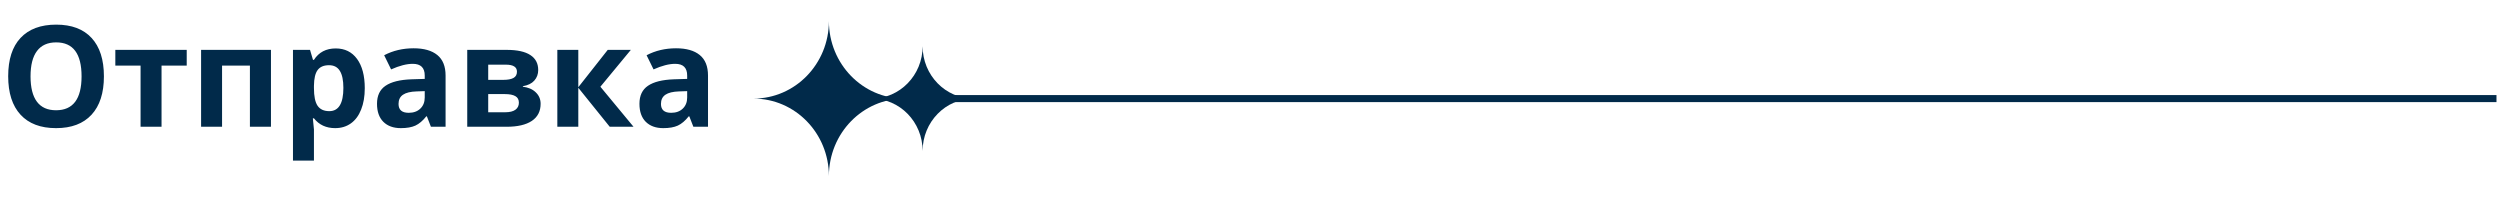 <?xml version="1.0" encoding="UTF-8"?>
<svg xmlns="http://www.w3.org/2000/svg" width="355" height="28" viewBox="0 0 355 28" fill="none">
  <path d="M14.756 10.842C14.756 13.205 14.17 15.021 12.998 16.291C11.826 17.561 10.146 18.195 7.959 18.195C5.771 18.195 4.092 17.561 2.92 16.291C1.748 15.021 1.162 13.199 1.162 10.822C1.162 8.446 1.748 6.633 2.92 5.383C4.098 4.126 5.785 3.498 7.979 3.498C10.172 3.498 11.849 4.13 13.008 5.393C14.173 6.656 14.756 8.472 14.756 10.842ZM4.336 10.842C4.336 12.437 4.639 13.638 5.244 14.445C5.85 15.253 6.755 15.656 7.959 15.656C10.374 15.656 11.582 14.051 11.582 10.842C11.582 7.626 10.381 6.018 7.979 6.018C6.774 6.018 5.866 6.424 5.254 7.238C4.642 8.046 4.336 9.247 4.336 10.842ZM26.514 7.082V9.318H22.939V18H19.961V9.318H16.377V7.082H26.514ZM38.477 7.082V18H35.488V9.318H31.533V18H28.555V7.082H38.477ZM47.598 18.195C46.315 18.195 45.309 17.73 44.58 16.799H44.424C44.528 17.71 44.58 18.238 44.58 18.381V22.805H41.602V7.082H44.023L44.443 8.498H44.58C45.277 7.417 46.309 6.877 47.676 6.877C48.965 6.877 49.974 7.375 50.703 8.371C51.432 9.367 51.797 10.751 51.797 12.521C51.797 13.687 51.624 14.699 51.279 15.559C50.941 16.418 50.456 17.072 49.824 17.521C49.193 17.971 48.45 18.195 47.598 18.195ZM46.719 9.26C45.983 9.26 45.446 9.488 45.107 9.943C44.769 10.393 44.593 11.138 44.58 12.18V12.502C44.58 13.674 44.753 14.514 45.098 15.021C45.449 15.529 46.003 15.783 46.758 15.783C48.092 15.783 48.76 14.683 48.76 12.482C48.76 11.408 48.594 10.604 48.262 10.07C47.936 9.53 47.422 9.26 46.719 9.26ZM61.191 18L60.615 16.516H60.537C60.036 17.147 59.518 17.587 58.984 17.834C58.457 18.075 57.767 18.195 56.914 18.195C55.866 18.195 55.039 17.896 54.434 17.297C53.835 16.698 53.535 15.845 53.535 14.738C53.535 13.579 53.939 12.727 54.746 12.18C55.56 11.626 56.784 11.32 58.418 11.262L60.312 11.203V10.725C60.312 9.618 59.746 9.064 58.613 9.064C57.741 9.064 56.715 9.328 55.537 9.855L54.551 7.844C55.807 7.186 57.2 6.857 58.73 6.857C60.195 6.857 61.318 7.176 62.1 7.814C62.881 8.452 63.272 9.423 63.272 10.725V18H61.191ZM60.312 12.941L59.16 12.98C58.294 13.007 57.65 13.163 57.227 13.449C56.803 13.736 56.592 14.172 56.592 14.758C56.592 15.598 57.074 16.018 58.037 16.018C58.727 16.018 59.277 15.819 59.688 15.422C60.104 15.025 60.312 14.497 60.312 13.84V12.941ZM76.426 9.943C76.426 10.529 76.24 11.031 75.869 11.447C75.505 11.857 74.964 12.121 74.248 12.238V12.316C75.023 12.408 75.635 12.675 76.084 13.117C76.54 13.553 76.768 14.094 76.768 14.738C76.768 15.8 76.351 16.61 75.518 17.17C74.684 17.723 73.493 18 71.943 18H66.348V7.082H71.943C73.441 7.082 74.561 7.326 75.303 7.814C76.051 8.296 76.426 9.006 76.426 9.943ZM73.682 14.582C73.682 14.152 73.516 13.843 73.184 13.654C72.852 13.459 72.353 13.361 71.689 13.361H69.326V15.94H71.748C72.38 15.94 72.858 15.822 73.184 15.588C73.516 15.347 73.682 15.012 73.682 14.582ZM73.408 10.178C73.408 9.514 72.881 9.182 71.826 9.182H69.326V11.34H71.484C72.116 11.34 72.594 11.249 72.92 11.066C73.245 10.884 73.408 10.588 73.408 10.178ZM86.299 7.082H89.58L85.254 12.316L89.961 18H86.582L82.119 12.463V18H79.141V7.082H82.119V12.385L86.299 7.082ZM98.457 18L97.881 16.516H97.803C97.301 17.147 96.784 17.587 96.25 17.834C95.723 18.075 95.033 18.195 94.18 18.195C93.132 18.195 92.305 17.896 91.699 17.297C91.1 16.698 90.801 15.845 90.801 14.738C90.801 13.579 91.204 12.727 92.012 12.18C92.826 11.626 94.049 11.32 95.684 11.262L97.578 11.203V10.725C97.578 9.618 97.012 9.064 95.879 9.064C95.007 9.064 93.981 9.328 92.803 9.855L91.816 7.844C93.073 7.186 94.466 6.857 95.996 6.857C97.461 6.857 98.584 7.176 99.365 7.814C100.146 8.452 100.537 9.423 100.537 10.725V18H98.457ZM97.578 12.941L96.426 12.98C95.56 13.007 94.915 13.163 94.492 13.449C94.069 13.736 93.857 14.172 93.857 14.758C93.857 15.598 94.339 16.018 95.303 16.018C95.993 16.018 96.543 15.819 96.953 15.422C97.37 15.025 97.578 14.497 97.578 13.84V12.941Z" fill="#012A4A"></path>
  <path d="M354.5 14L135.225 14" stroke="#012A4A"></path>
  <path d="M117.705 25C117.705 18.923 122.499 14 128.409 14C122.496 14 117.705 9.074 117.705 3C117.705 9.077 112.911 14 107 14C112.914 14 117.705 18.926 117.705 25Z" fill="#012A4A"></path>
  <path d="M131.014 21.432C131.014 17.326 134.253 14 138.247 14C134.251 14 131.014 10.671 131.014 6.568C131.014 10.674 127.774 14 123.781 14C127.776 14 131.014 17.328 131.014 21.432Z" fill="#012A4A"></path>
</svg>
